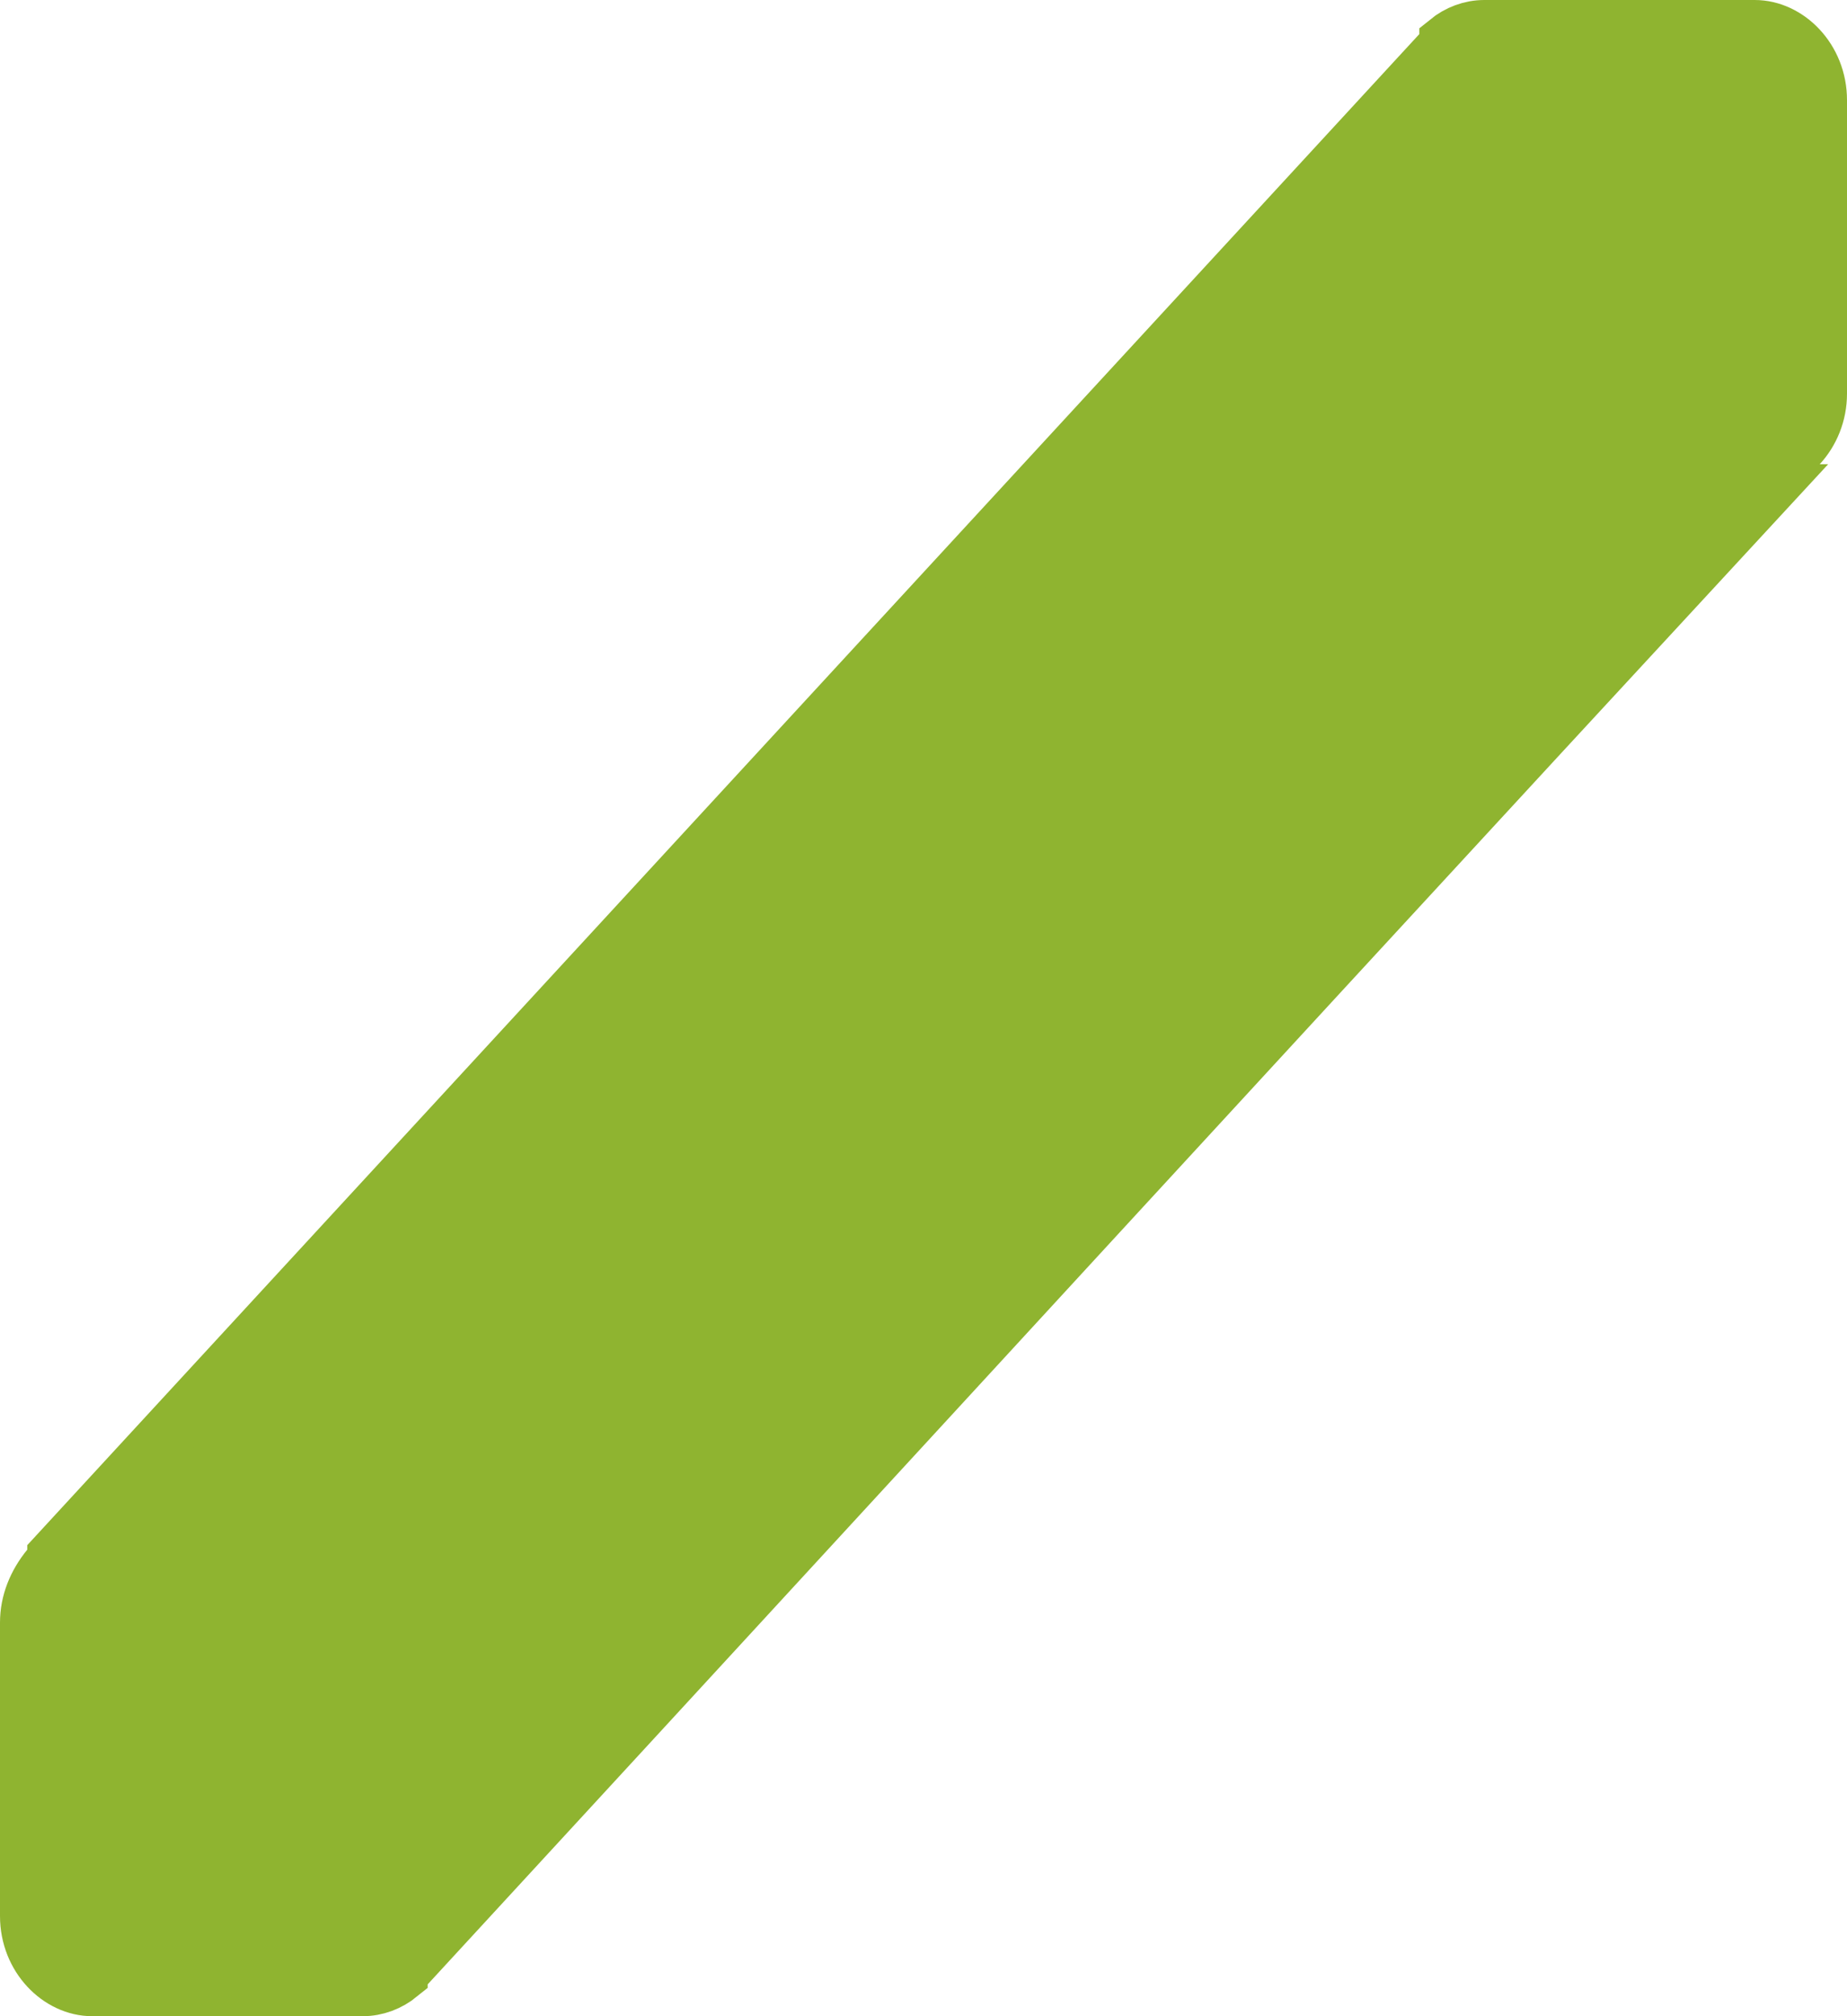 <svg width="33" height="36" viewBox="0 0 33 36" fill="none" xmlns="http://www.w3.org/2000/svg">
<path d="M32.145 7.95L31.372 8.789H31.519C26.211 14.524 20.918 20.274 15.62 26.03C12.84 29.05 10.059 32.071 7.274 35.092L7.141 35.236V35.257C6.948 35.414 6.717 35.5 6.48 35.5H1.648C1.063 35.5 0.5 34.95 0.5 34.212V28.971C0.5 28.616 0.636 28.278 0.874 27.987L0.987 27.849V27.785L25.726 0.948L25.859 0.805V0.743C26.052 0.586 26.282 0.5 26.52 0.5H31.352C31.937 0.5 32.5 1.05 32.5 1.788V7.029C32.5 7.389 32.362 7.715 32.145 7.95Z" fill="#8FB430" stroke="#8FB430"/>
</svg>
